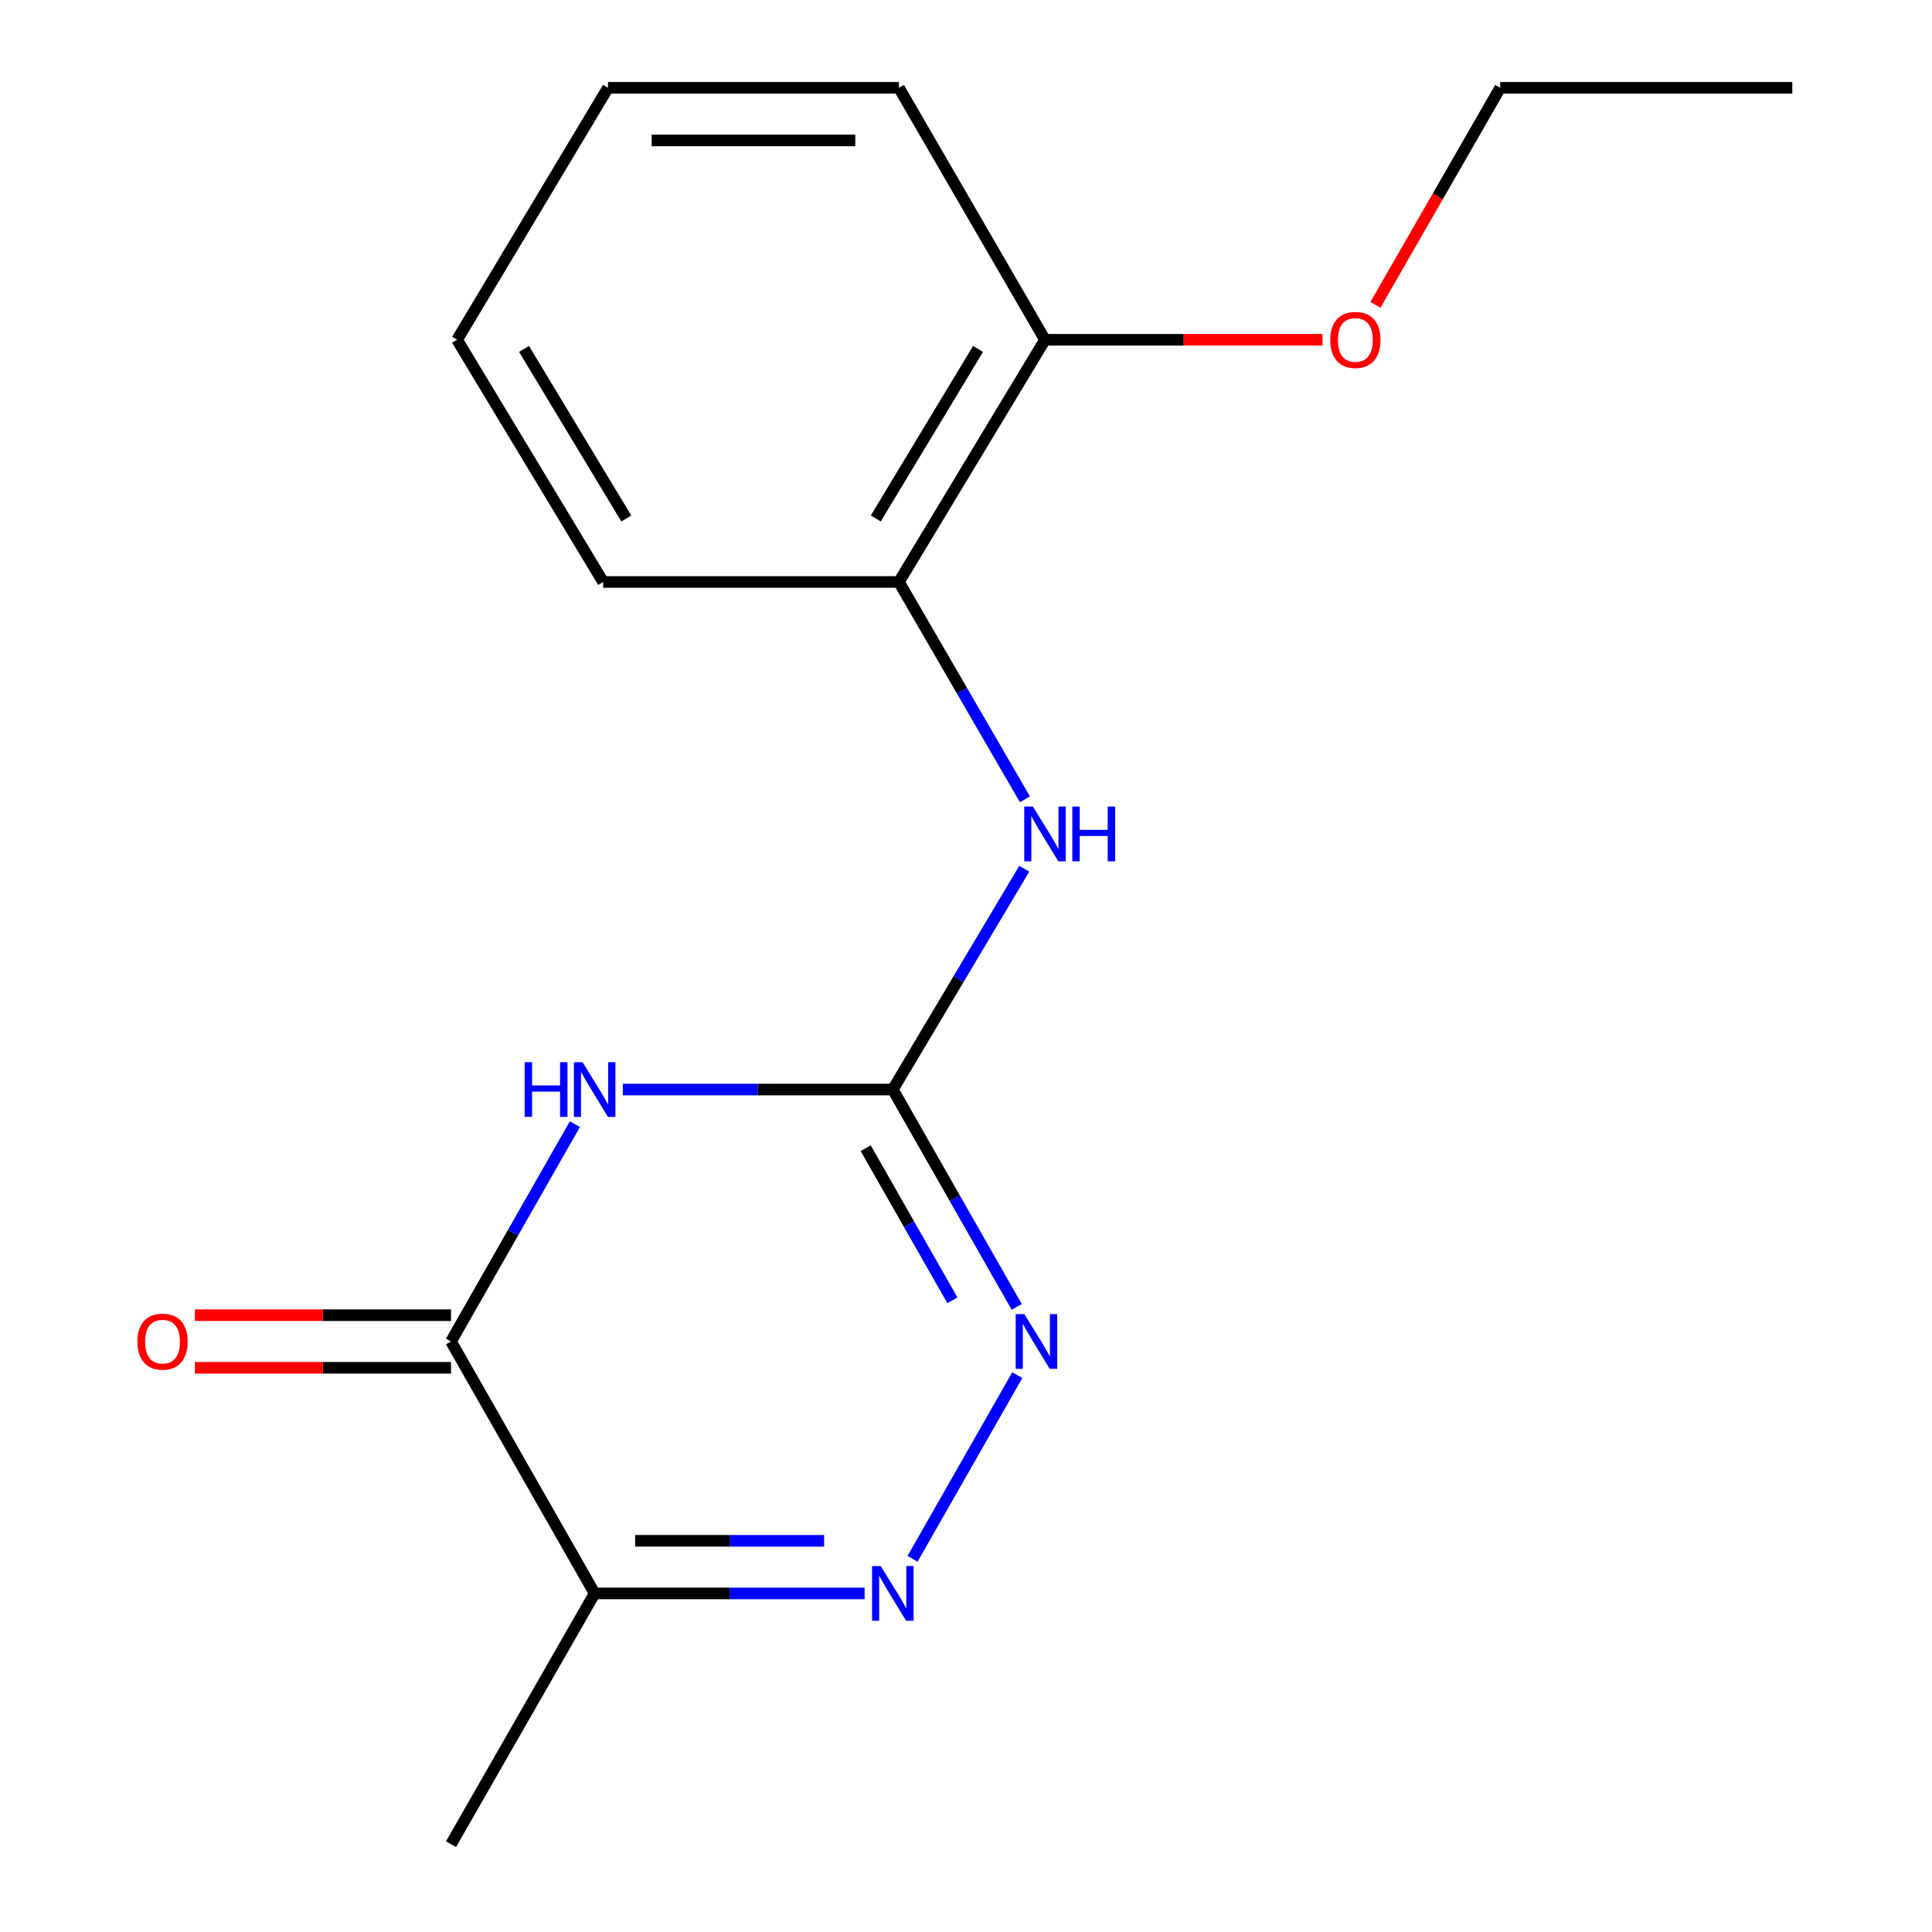 <?xml version='1.0' encoding='iso-8859-1'?>
<svg version='1.1' baseProfile='full'
              xmlns='http://www.w3.org/2000/svg'
                      xmlns:rdkit='http://www.rdkit.org/xml'
                      xmlns:xlink='http://www.w3.org/1999/xlink'
                  xml:space='preserve'
width='1000px' height='1000px' viewBox='0 0 1000 1000'>
<!-- END OF HEADER -->
<rect style='opacity:1.0;fill:#FFFFFF;stroke:none' width='1000' height='1000' x='0' y='0'> </rect>
<path class='bond-0' d='M 322.385,563.943 L 392.25,563.943' style='fill:none;fill-rule:evenodd;stroke:#0000FF;stroke-width:6px;stroke-linecap:butt;stroke-linejoin:miter;stroke-opacity:1' />
<path class='bond-0' d='M 392.25,563.943 L 462.116,563.943' style='fill:none;fill-rule:evenodd;stroke:#000000;stroke-width:6px;stroke-linecap:butt;stroke-linejoin:miter;stroke-opacity:1' />
<path class='bond-1' d='M 297.574,581.856 L 265.505,638.106' style='fill:none;fill-rule:evenodd;stroke:#0000FF;stroke-width:6px;stroke-linecap:butt;stroke-linejoin:miter;stroke-opacity:1' />
<path class='bond-1' d='M 265.505,638.106 L 233.436,694.356' style='fill:none;fill-rule:evenodd;stroke:#000000;stroke-width:6px;stroke-linecap:butt;stroke-linejoin:miter;stroke-opacity:1' />
<path class='bond-3' d='M 462.116,563.943 L 494.185,620.193' style='fill:none;fill-rule:evenodd;stroke:#000000;stroke-width:6px;stroke-linecap:butt;stroke-linejoin:miter;stroke-opacity:1' />
<path class='bond-3' d='M 494.185,620.193 L 526.254,676.443' style='fill:none;fill-rule:evenodd;stroke:#0000FF;stroke-width:6px;stroke-linecap:butt;stroke-linejoin:miter;stroke-opacity:1' />
<path class='bond-3' d='M 448.081,594.304 L 470.53,633.679' style='fill:none;fill-rule:evenodd;stroke:#000000;stroke-width:6px;stroke-linecap:butt;stroke-linejoin:miter;stroke-opacity:1' />
<path class='bond-3' d='M 470.53,633.679 L 492.978,673.054' style='fill:none;fill-rule:evenodd;stroke:#0000FF;stroke-width:6px;stroke-linecap:butt;stroke-linejoin:miter;stroke-opacity:1' />
<path class='bond-5' d='M 462.116,563.943 L 496.138,506.796' style='fill:none;fill-rule:evenodd;stroke:#000000;stroke-width:6px;stroke-linecap:butt;stroke-linejoin:miter;stroke-opacity:1' />
<path class='bond-5' d='M 496.138,506.796 L 530.161,449.649' style='fill:none;fill-rule:evenodd;stroke:#0000FF;stroke-width:6px;stroke-linecap:butt;stroke-linejoin:miter;stroke-opacity:1' />
<path class='bond-4' d='M 233.436,694.356 L 307.787,824.753' style='fill:none;fill-rule:evenodd;stroke:#000000;stroke-width:6px;stroke-linecap:butt;stroke-linejoin:miter;stroke-opacity:1' />
<path class='bond-7' d='M 233.436,680.741 L 167.149,680.741' style='fill:none;fill-rule:evenodd;stroke:#000000;stroke-width:6px;stroke-linecap:butt;stroke-linejoin:miter;stroke-opacity:1' />
<path class='bond-7' d='M 167.149,680.741 L 100.862,680.741' style='fill:none;fill-rule:evenodd;stroke:#FF0000;stroke-width:6px;stroke-linecap:butt;stroke-linejoin:miter;stroke-opacity:1' />
<path class='bond-7' d='M 233.436,707.97 L 167.149,707.97' style='fill:none;fill-rule:evenodd;stroke:#000000;stroke-width:6px;stroke-linecap:butt;stroke-linejoin:miter;stroke-opacity:1' />
<path class='bond-7' d='M 167.149,707.97 L 100.862,707.97' style='fill:none;fill-rule:evenodd;stroke:#FF0000;stroke-width:6px;stroke-linecap:butt;stroke-linejoin:miter;stroke-opacity:1' />
<path class='bond-2' d='M 447.517,824.753 L 377.652,824.753' style='fill:none;fill-rule:evenodd;stroke:#0000FF;stroke-width:6px;stroke-linecap:butt;stroke-linejoin:miter;stroke-opacity:1' />
<path class='bond-2' d='M 377.652,824.753 L 307.787,824.753' style='fill:none;fill-rule:evenodd;stroke:#000000;stroke-width:6px;stroke-linecap:butt;stroke-linejoin:miter;stroke-opacity:1' />
<path class='bond-2' d='M 426.558,797.524 L 377.652,797.524' style='fill:none;fill-rule:evenodd;stroke:#0000FF;stroke-width:6px;stroke-linecap:butt;stroke-linejoin:miter;stroke-opacity:1' />
<path class='bond-2' d='M 377.652,797.524 L 328.746,797.524' style='fill:none;fill-rule:evenodd;stroke:#000000;stroke-width:6px;stroke-linecap:butt;stroke-linejoin:miter;stroke-opacity:1' />
<path class='bond-17' d='M 472.329,806.84 L 526.547,711.753' style='fill:none;fill-rule:evenodd;stroke:#0000FF;stroke-width:6px;stroke-linecap:butt;stroke-linejoin:miter;stroke-opacity:1' />
<path class='bond-9' d='M 307.787,824.753 L 233.436,954.545' style='fill:none;fill-rule:evenodd;stroke:#000000;stroke-width:6px;stroke-linecap:butt;stroke-linejoin:miter;stroke-opacity:1' />
<path class='bond-6' d='M 530.489,413.711 L 497.883,357.469' style='fill:none;fill-rule:evenodd;stroke:#0000FF;stroke-width:6px;stroke-linecap:butt;stroke-linejoin:miter;stroke-opacity:1' />
<path class='bond-6' d='M 497.883,357.469 L 465.277,301.227' style='fill:none;fill-rule:evenodd;stroke:#000000;stroke-width:6px;stroke-linecap:butt;stroke-linejoin:miter;stroke-opacity:1' />
<path class='bond-8' d='M 465.277,301.227 L 540.883,175.867' style='fill:none;fill-rule:evenodd;stroke:#000000;stroke-width:6px;stroke-linecap:butt;stroke-linejoin:miter;stroke-opacity:1' />
<path class='bond-8' d='M 453.301,268.36 L 506.226,180.608' style='fill:none;fill-rule:evenodd;stroke:#000000;stroke-width:6px;stroke-linecap:butt;stroke-linejoin:miter;stroke-opacity:1' />
<path class='bond-11' d='M 465.277,301.227 L 312.189,301.227' style='fill:none;fill-rule:evenodd;stroke:#000000;stroke-width:6px;stroke-linecap:butt;stroke-linejoin:miter;stroke-opacity:1' />
<path class='bond-10' d='M 540.883,175.867 L 612.701,175.867' style='fill:none;fill-rule:evenodd;stroke:#000000;stroke-width:6px;stroke-linecap:butt;stroke-linejoin:miter;stroke-opacity:1' />
<path class='bond-10' d='M 612.701,175.867 L 684.519,175.867' style='fill:none;fill-rule:evenodd;stroke:#FF0000;stroke-width:6px;stroke-linecap:butt;stroke-linejoin:miter;stroke-opacity:1' />
<path class='bond-12' d='M 540.883,175.867 L 465.277,45.455' style='fill:none;fill-rule:evenodd;stroke:#000000;stroke-width:6px;stroke-linecap:butt;stroke-linejoin:miter;stroke-opacity:1' />
<path class='bond-13' d='M 711.927,157.787 L 744.209,101.621' style='fill:none;fill-rule:evenodd;stroke:#FF0000;stroke-width:6px;stroke-linecap:butt;stroke-linejoin:miter;stroke-opacity:1' />
<path class='bond-13' d='M 744.209,101.621 L 776.491,45.455' style='fill:none;fill-rule:evenodd;stroke:#000000;stroke-width:6px;stroke-linecap:butt;stroke-linejoin:miter;stroke-opacity:1' />
<path class='bond-15' d='M 312.189,301.227 L 236.582,175.867' style='fill:none;fill-rule:evenodd;stroke:#000000;stroke-width:6px;stroke-linecap:butt;stroke-linejoin:miter;stroke-opacity:1' />
<path class='bond-15' d='M 324.165,268.36 L 271.24,180.608' style='fill:none;fill-rule:evenodd;stroke:#000000;stroke-width:6px;stroke-linecap:butt;stroke-linejoin:miter;stroke-opacity:1' />
<path class='bond-18' d='M 465.277,45.455 L 314.7,45.455' style='fill:none;fill-rule:evenodd;stroke:#000000;stroke-width:6px;stroke-linecap:butt;stroke-linejoin:miter;stroke-opacity:1' />
<path class='bond-18' d='M 442.691,72.684 L 337.286,72.684' style='fill:none;fill-rule:evenodd;stroke:#000000;stroke-width:6px;stroke-linecap:butt;stroke-linejoin:miter;stroke-opacity:1' />
<path class='bond-14' d='M 776.491,45.455 L 927.689,45.455' style='fill:none;fill-rule:evenodd;stroke:#000000;stroke-width:6px;stroke-linecap:butt;stroke-linejoin:miter;stroke-opacity:1' />
<path class='bond-16' d='M 236.582,175.867 L 314.7,45.455' style='fill:none;fill-rule:evenodd;stroke:#000000;stroke-width:6px;stroke-linecap:butt;stroke-linejoin:miter;stroke-opacity:1' />
<path  class='atom-0' d='M 271.567 549.783
L 275.407 549.783
L 275.407 561.823
L 289.887 561.823
L 289.887 549.783
L 293.727 549.783
L 293.727 578.103
L 289.887 578.103
L 289.887 565.023
L 275.407 565.023
L 275.407 578.103
L 271.567 578.103
L 271.567 549.783
' fill='#0000FF'/>
<path  class='atom-0' d='M 301.527 549.783
L 310.807 564.783
Q 311.727 566.263, 313.207 568.943
Q 314.687 571.623, 314.767 571.783
L 314.767 549.783
L 318.527 549.783
L 318.527 578.103
L 314.647 578.103
L 304.687 561.703
Q 303.527 559.783, 302.287 557.583
Q 301.087 555.383, 300.727 554.703
L 300.727 578.103
L 297.047 578.103
L 297.047 549.783
L 301.527 549.783
' fill='#0000FF'/>
<path  class='atom-3' d='M 455.856 810.593
L 465.136 825.593
Q 466.056 827.073, 467.536 829.753
Q 469.016 832.433, 469.096 832.593
L 469.096 810.593
L 472.856 810.593
L 472.856 838.913
L 468.976 838.913
L 459.016 822.513
Q 457.856 820.593, 456.616 818.393
Q 455.416 816.193, 455.056 815.513
L 455.056 838.913
L 451.376 838.913
L 451.376 810.593
L 455.856 810.593
' fill='#0000FF'/>
<path  class='atom-4' d='M 530.206 680.196
L 539.486 695.196
Q 540.406 696.676, 541.886 699.356
Q 543.366 702.036, 543.446 702.196
L 543.446 680.196
L 547.206 680.196
L 547.206 708.516
L 543.326 708.516
L 533.366 692.116
Q 532.206 690.196, 530.966 687.996
Q 529.766 685.796, 529.406 685.116
L 529.406 708.516
L 525.726 708.516
L 525.726 680.196
L 530.206 680.196
' fill='#0000FF'/>
<path  class='atom-6' d='M 534.623 417.48
L 543.903 432.48
Q 544.823 433.96, 546.303 436.64
Q 547.783 439.32, 547.863 439.48
L 547.863 417.48
L 551.623 417.48
L 551.623 445.8
L 547.743 445.8
L 537.783 429.4
Q 536.623 427.48, 535.383 425.28
Q 534.183 423.08, 533.823 422.4
L 533.823 445.8
L 530.143 445.8
L 530.143 417.48
L 534.623 417.48
' fill='#0000FF'/>
<path  class='atom-6' d='M 555.023 417.48
L 558.863 417.48
L 558.863 429.52
L 573.343 429.52
L 573.343 417.48
L 577.183 417.48
L 577.183 445.8
L 573.343 445.8
L 573.343 432.72
L 558.863 432.72
L 558.863 445.8
L 555.023 445.8
L 555.023 417.48
' fill='#0000FF'/>
<path  class='atom-8' d='M 71.129 694.436
Q 71.129 687.636, 74.489 683.836
Q 77.849 680.036, 84.129 680.036
Q 90.409 680.036, 93.769 683.836
Q 97.129 687.636, 97.129 694.436
Q 97.129 701.316, 93.729 705.236
Q 90.329 709.116, 84.129 709.116
Q 77.889 709.116, 74.489 705.236
Q 71.129 701.356, 71.129 694.436
M 84.129 705.916
Q 88.449 705.916, 90.769 703.036
Q 93.129 700.116, 93.129 694.436
Q 93.129 688.876, 90.769 686.076
Q 88.449 683.236, 84.129 683.236
Q 79.809 683.236, 77.449 686.036
Q 75.129 688.836, 75.129 694.436
Q 75.129 700.156, 77.449 703.036
Q 79.809 705.916, 84.129 705.916
' fill='#FF0000'/>
<path  class='atom-11' d='M 688.535 175.947
Q 688.535 169.147, 691.895 165.347
Q 695.255 161.547, 701.535 161.547
Q 707.815 161.547, 711.175 165.347
Q 714.535 169.147, 714.535 175.947
Q 714.535 182.827, 711.135 186.747
Q 707.735 190.627, 701.535 190.627
Q 695.295 190.627, 691.895 186.747
Q 688.535 182.867, 688.535 175.947
M 701.535 187.427
Q 705.855 187.427, 708.175 184.547
Q 710.535 181.627, 710.535 175.947
Q 710.535 170.387, 708.175 167.587
Q 705.855 164.747, 701.535 164.747
Q 697.215 164.747, 694.855 167.547
Q 692.535 170.347, 692.535 175.947
Q 692.535 181.667, 694.855 184.547
Q 697.215 187.427, 701.535 187.427
' fill='#FF0000'/>
</svg>
